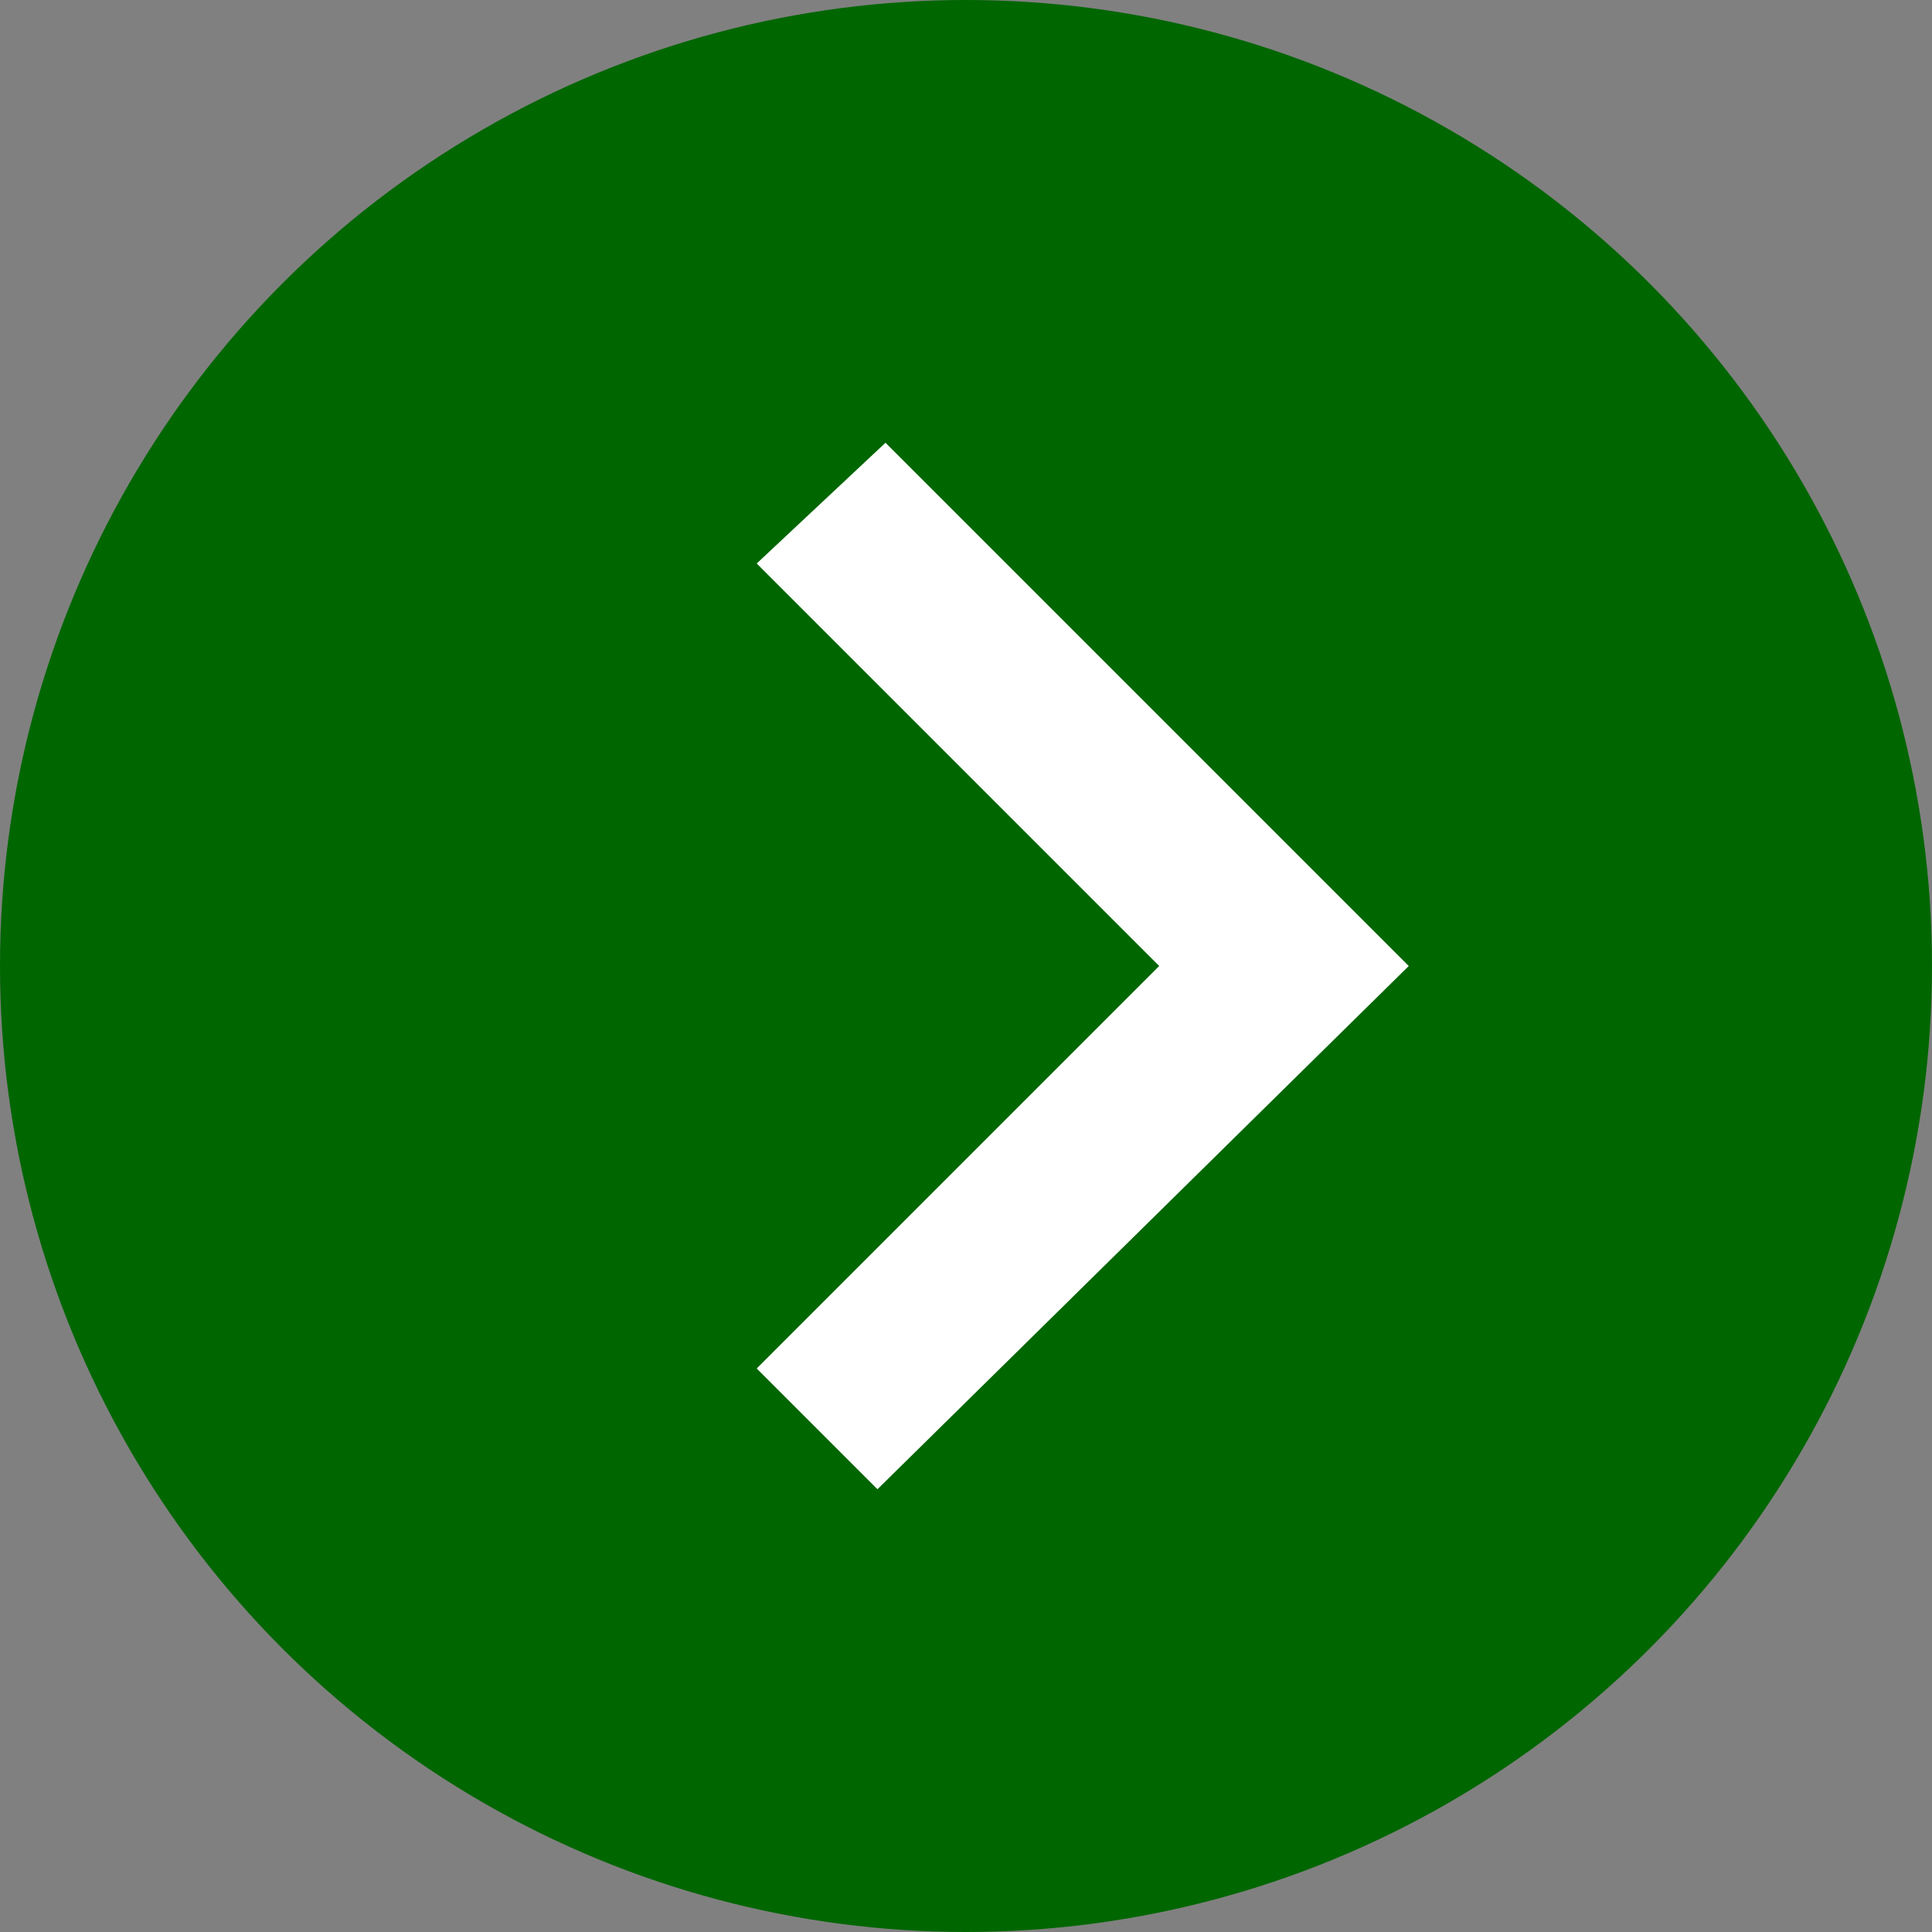 <svg xmlns="http://www.w3.org/2000/svg" viewBox="0 0 24 24">
	<rect x="0" y="0" width="24" height="24" fill="#808080" stroke="none"/>
	<circle fill="#060" cx="12" cy="12" r="12"></circle>
	<path fill="#FFF" d="M9.4,7l5,5l-5,5l1.5,1.5l6.6-6.5L11,5.5L9.4,7z"></path>
</svg>